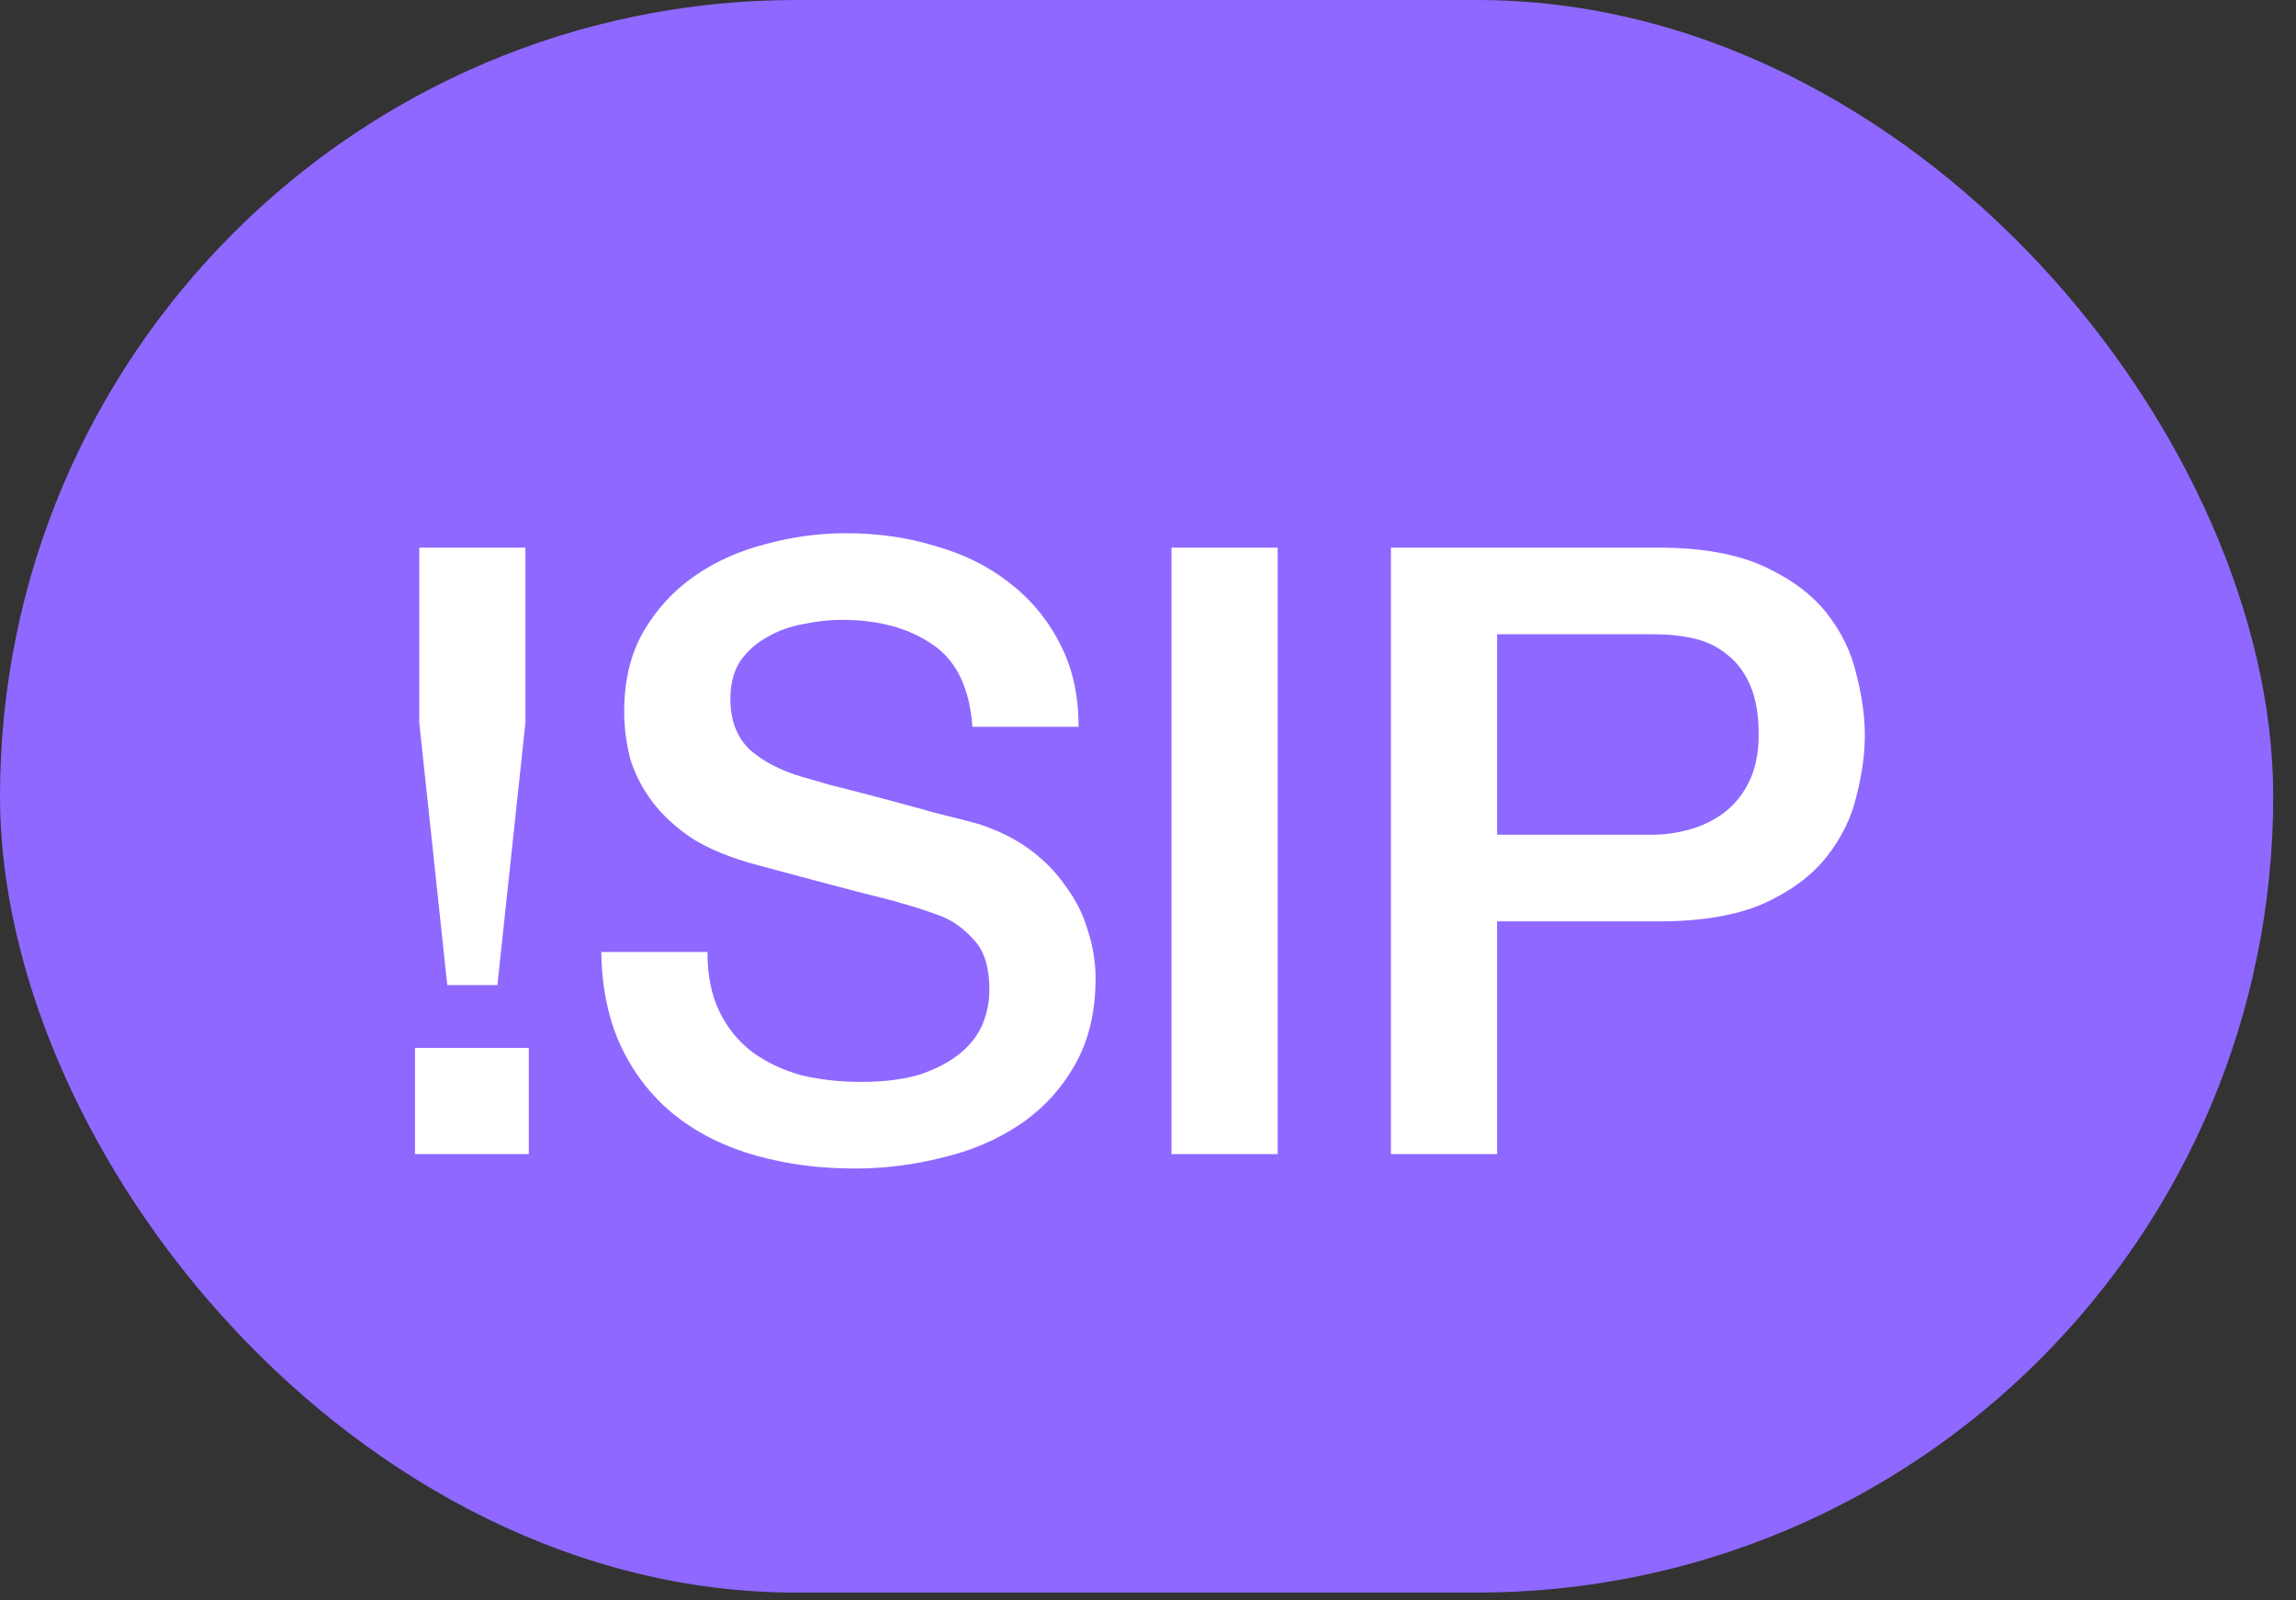 <svg width="66" height="46" viewBox="0 0 66 46" fill="none" xmlns="http://www.w3.org/2000/svg">
<rect x="0" y="0" width="66" height="46" fill="#333333" stroke="none"/>
<rect width="65.345" height="45.776" rx="22.888" fill="#8F68FF"/>
<path d="M11.93 30.121H15.201V33.172H11.93V30.121ZM12.052 15.741H15.104V20.77L14.298 28.314H12.857L12.052 20.77V15.741ZM20.336 27.362C20.336 28.029 20.45 28.599 20.678 29.071C20.905 29.543 21.223 29.933 21.63 30.243C22.037 30.536 22.5 30.755 23.021 30.902C23.558 31.032 24.136 31.097 24.755 31.097C25.422 31.097 25.992 31.024 26.464 30.878C26.936 30.715 27.318 30.511 27.611 30.267C27.904 30.023 28.116 29.746 28.246 29.437C28.376 29.111 28.441 28.786 28.441 28.46C28.441 27.793 28.287 27.305 27.977 26.996C27.684 26.67 27.359 26.442 27.001 26.312C26.382 26.084 25.658 25.873 24.828 25.677C24.014 25.466 23.005 25.197 21.801 24.872C21.052 24.676 20.425 24.424 19.921 24.115C19.433 23.789 19.042 23.431 18.749 23.041C18.456 22.65 18.244 22.235 18.114 21.796C18 21.356 17.943 20.909 17.943 20.453C17.943 19.574 18.122 18.817 18.48 18.182C18.855 17.531 19.343 16.994 19.945 16.571C20.547 16.148 21.231 15.839 21.996 15.643C22.761 15.432 23.534 15.326 24.315 15.326C25.227 15.326 26.081 15.448 26.879 15.692C27.692 15.92 28.401 16.27 29.003 16.742C29.621 17.214 30.11 17.8 30.468 18.5C30.826 19.183 31.005 19.981 31.005 20.892H27.953C27.872 19.769 27.489 18.98 26.805 18.524C26.122 18.052 25.251 17.816 24.193 17.816C23.835 17.816 23.469 17.857 23.095 17.938C22.72 18.003 22.378 18.125 22.069 18.304C21.76 18.467 21.5 18.695 21.288 18.988C21.093 19.281 20.995 19.647 20.995 20.087C20.995 20.705 21.182 21.193 21.556 21.551C21.947 21.893 22.452 22.154 23.07 22.333C23.135 22.349 23.388 22.422 23.827 22.552C24.283 22.666 24.787 22.797 25.341 22.943C25.894 23.09 26.431 23.236 26.952 23.382C27.489 23.513 27.872 23.61 28.099 23.675C28.669 23.854 29.166 24.099 29.589 24.408C30.012 24.717 30.362 25.075 30.639 25.482C30.931 25.873 31.143 26.296 31.273 26.752C31.42 27.207 31.493 27.663 31.493 28.119C31.493 29.095 31.29 29.933 30.883 30.633C30.492 31.317 29.971 31.878 29.32 32.318C28.669 32.757 27.928 33.075 27.099 33.27C26.268 33.482 25.422 33.587 24.559 33.587C23.567 33.587 22.631 33.465 21.752 33.221C20.873 32.977 20.108 32.603 19.457 32.098C18.806 31.594 18.285 30.951 17.895 30.169C17.504 29.372 17.3 28.436 17.284 27.362H20.336ZM33.676 15.741H36.728V33.172H33.676V15.741ZM39.983 15.741H47.673C48.91 15.741 49.919 15.92 50.701 16.278C51.482 16.636 52.084 17.084 52.507 17.621C52.931 18.158 53.215 18.744 53.362 19.379C53.525 20.013 53.606 20.599 53.606 21.136C53.606 21.674 53.525 22.259 53.362 22.894C53.215 23.513 52.931 24.09 52.507 24.628C52.084 25.165 51.482 25.612 50.701 25.97C49.919 26.312 48.91 26.483 47.673 26.483H43.035V33.172H39.983V15.741ZM43.035 23.993H47.502C47.844 23.993 48.194 23.944 48.552 23.846C48.91 23.749 49.236 23.594 49.529 23.382C49.838 23.155 50.082 22.862 50.261 22.503C50.456 22.129 50.554 21.665 50.554 21.112C50.554 20.542 50.473 20.07 50.31 19.696C50.147 19.322 49.928 19.029 49.651 18.817C49.374 18.589 49.057 18.435 48.699 18.353C48.341 18.272 47.958 18.231 47.551 18.231H43.035V23.993Z" fill="white"/>
</svg>
